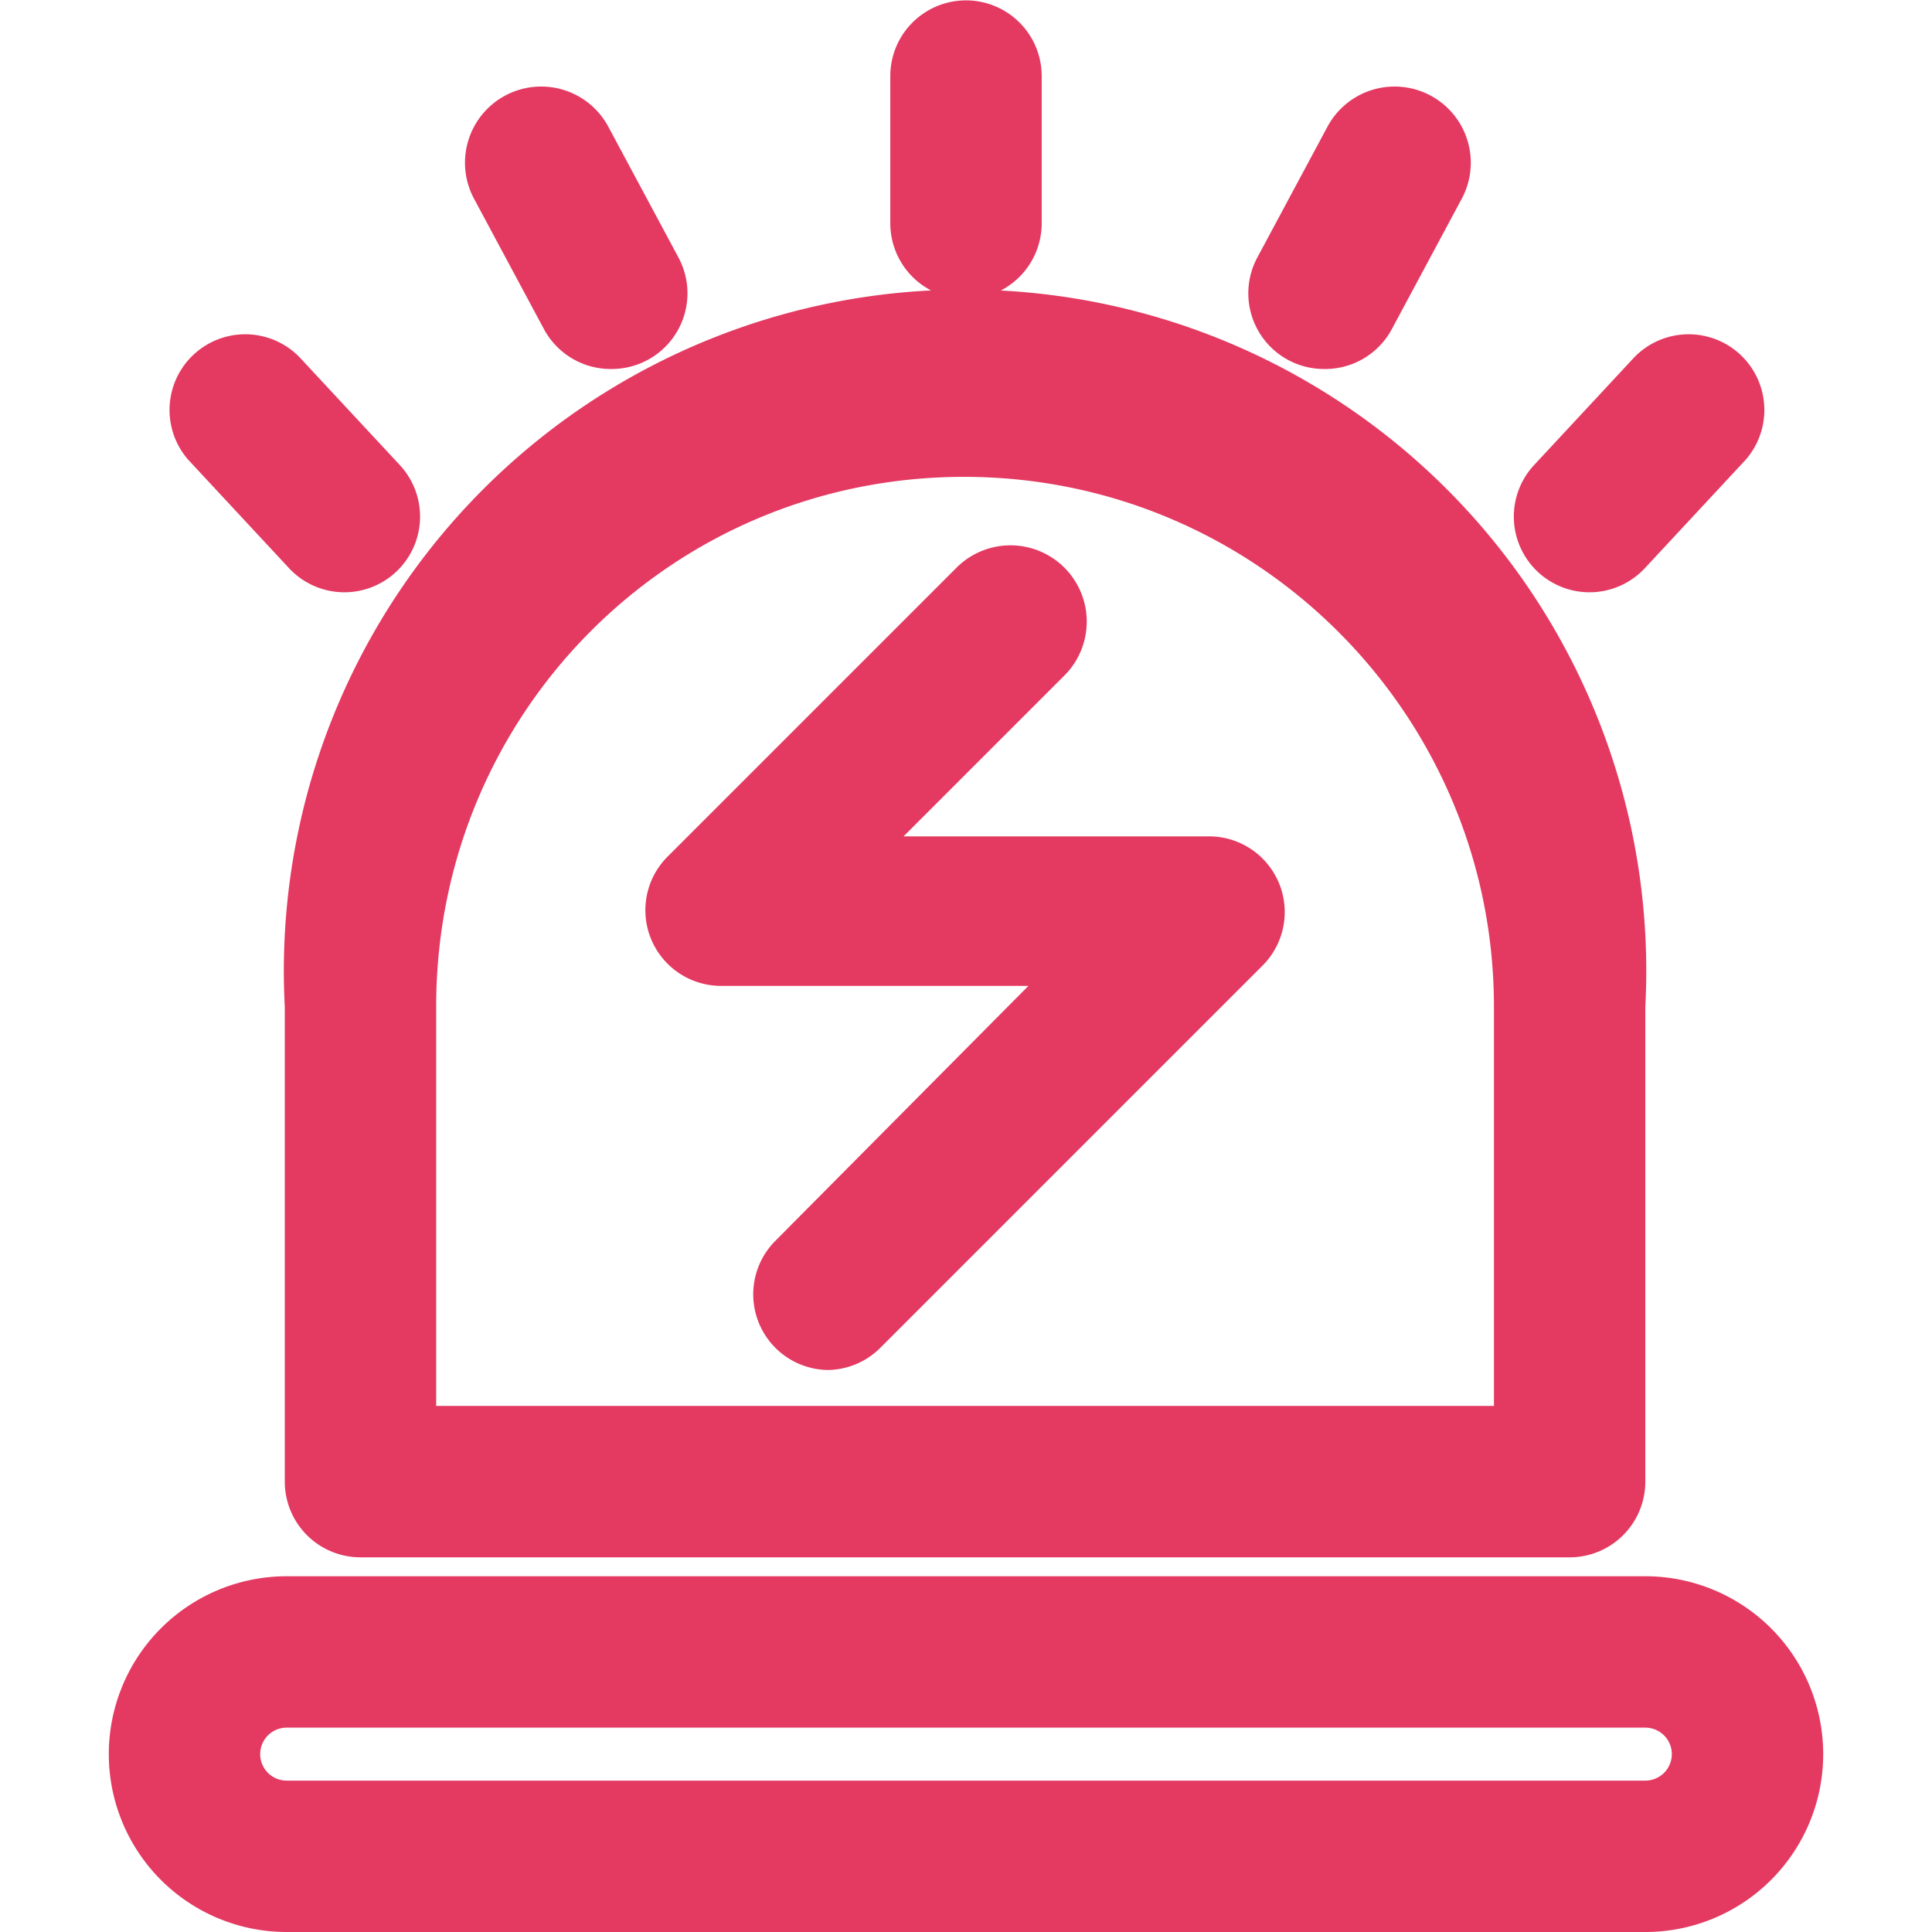 <?xml version="1.0" standalone="no"?><!DOCTYPE svg PUBLIC "-//W3C//DTD SVG 1.1//EN" "http://www.w3.org/Graphics/SVG/1.1/DTD/svg11.dtd"><svg t="1695625265174" class="icon" viewBox="0 0 1024 1024" version="1.1" xmlns="http://www.w3.org/2000/svg" p-id="17857" xmlns:xlink="http://www.w3.org/1999/xlink" width="128" height="128"><path d="M831.937 825.418H191.06a40.118 40.118 0 0 1-40.118-40.118V533.563a361.058 361.058 0 1 1 721.113 0v251.738a40.118 40.118 0 0 1-40.118 40.118z m-600.76-80.235h560.643V533.563c0-154.452-125.367-280.823-280.823-280.823S231.177 378.108 231.177 533.563zM872.055 1024H151.945a94.276 94.276 0 0 1 0-188.552h720.11a94.276 94.276 0 0 1 0 188.552zM151.945 915.683a14.041 14.041 0 0 0 0 28.082h720.11a14.041 14.041 0 0 0 0-28.082z" fill="#E43961" p-id="17858"></path><path d="M512 158.464a40.118 40.118 0 0 1-40.118-40.118V40.118a40.118 40.118 0 0 1 80.235 0v78.229a40.118 40.118 0 0 1-40.118 40.118zM701.555 195.573a40.118 40.118 0 0 1-35.103-59.173l37.109-69.203a40.383 40.383 0 1 1 71.209 38.112l-37.109 69.203a40.118 40.118 0 0 1-36.106 21.062zM841.967 313.92a40.118 40.118 0 0 1-29.085-67.197l53.156-57.167a40.118 40.118 0 0 1 59.173 54.159l-53.156 57.167a40.118 40.118 0 0 1-30.088 13.038zM323.448 195.573a40.118 40.118 0 0 1-35.103-21.062l-37.109-69.203a40.383 40.383 0 0 1 71.209-38.112l37.109 69.203a40.118 40.118 0 0 1-35.103 59.173zM182.033 313.92a40.118 40.118 0 0 1-29.085-13.038l-53.156-57.167a40.118 40.118 0 0 1 59.173-54.159l53.156 57.167a40.118 40.118 0 0 1-29.085 67.197zM438.786 726.127a40.118 40.118 0 0 1-28.082-68.2l134.394-135.397H381.618a40.118 40.118 0 0 1-28.082-68.2l153.45-153.45a40.423 40.423 0 0 1 57.167 57.167l-85.25 85.25h162.476a40.118 40.118 0 0 1 28.082 68.2L466.868 714.092a40.118 40.118 0 0 1-28.082 12.035z" fill="#E43961" p-id="17859"></path></svg>